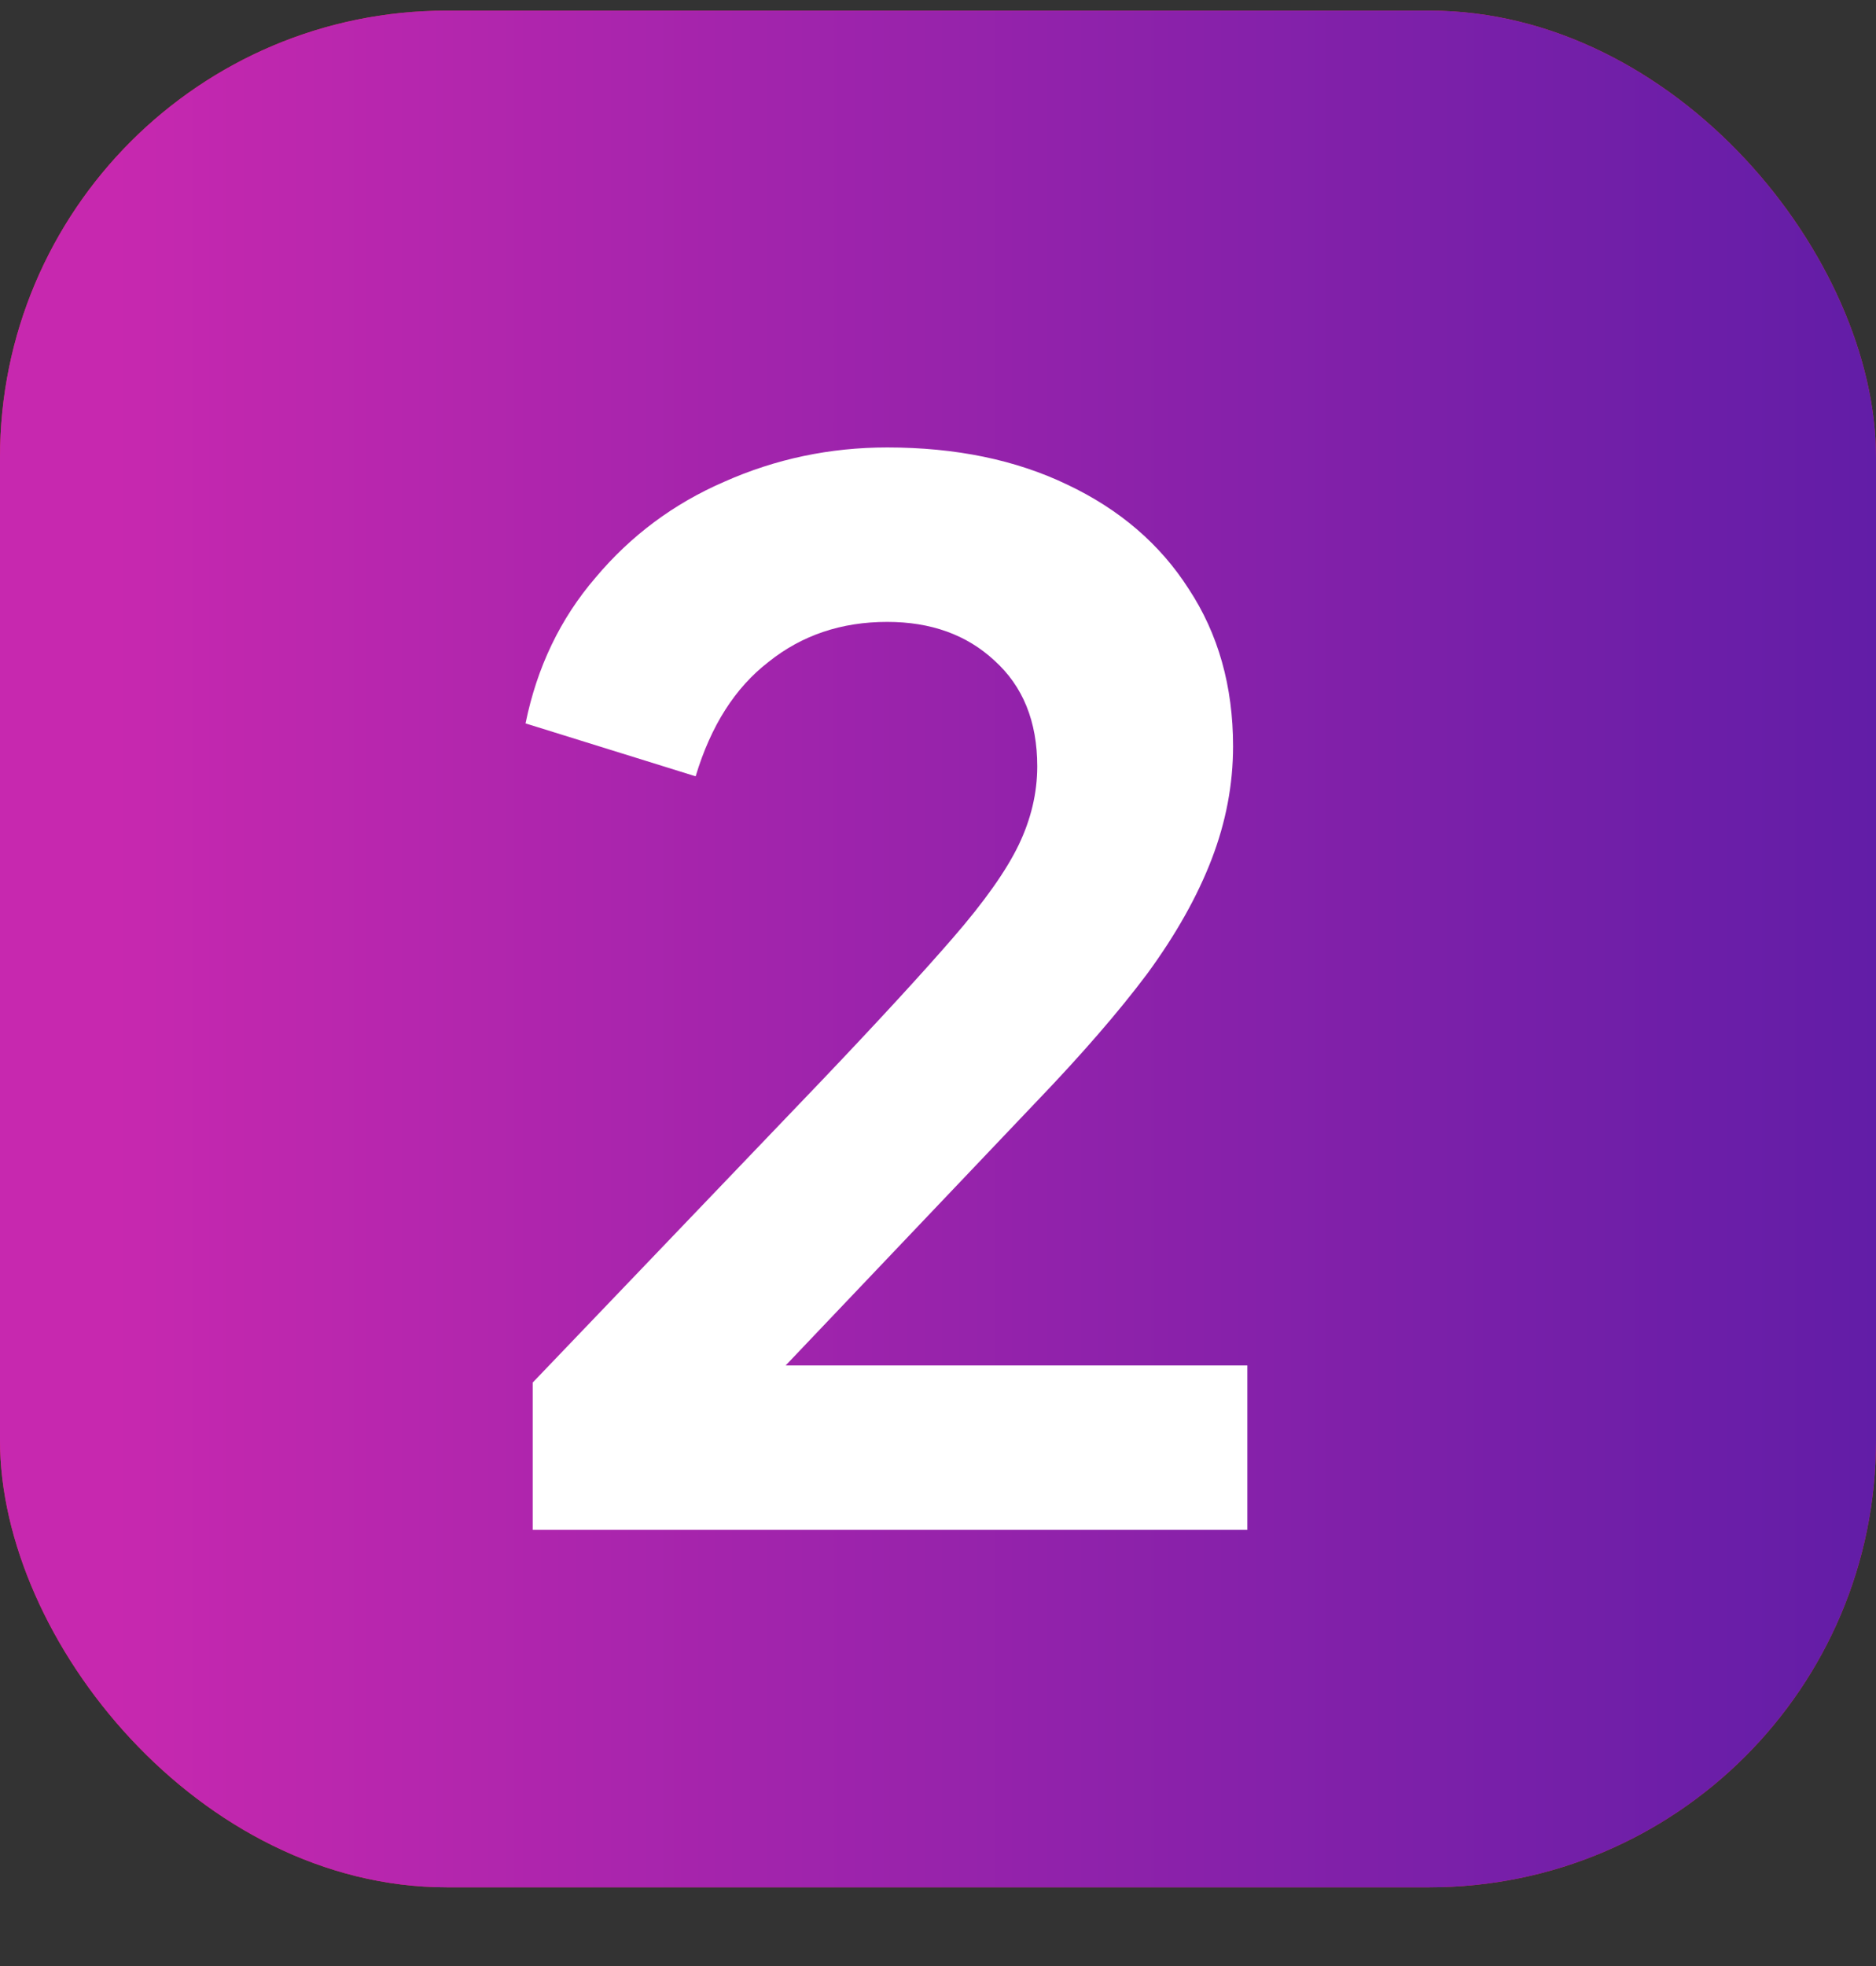 <svg xmlns="http://www.w3.org/2000/svg" width="21" height="22" viewBox="0 0 21 22" fill="none"><rect x="0" y="0" width="21" height="22" fill="#333333" stroke="none"/><rect y="0.119" width="21" height="21" rx="5" fill="#EF275B"></rect><rect y="0.119" width="21" height="21" rx="5" fill="url(#paint0_linear_224_211)"></rect><path d="M5.963 17.119V15.471L9.195 12.095C9.835 11.423 10.325 10.89 10.667 10.495C11.019 10.09 11.264 9.743 11.403 9.455C11.541 9.167 11.611 8.874 11.611 8.575C11.611 8.074 11.451 7.679 11.131 7.391C10.821 7.103 10.421 6.959 9.931 6.959C9.419 6.959 8.976 7.108 8.603 7.407C8.229 7.695 7.957 8.122 7.787 8.687L5.883 8.095C6.011 7.466 6.272 6.922 6.667 6.463C7.061 5.994 7.541 5.636 8.107 5.391C8.683 5.135 9.291 5.007 9.931 5.007C10.699 5.007 11.371 5.146 11.947 5.423C12.533 5.7 12.987 6.09 13.307 6.591C13.637 7.092 13.803 7.679 13.803 8.351C13.803 8.778 13.723 9.199 13.563 9.615C13.403 10.031 13.163 10.458 12.843 10.895C12.523 11.322 12.107 11.802 11.595 12.335L8.795 15.279H13.963V17.119H5.963Z" fill="white"></path><defs><linearGradient id="paint0_linear_224_211" x1="0" y1="10.617" x2="21" y2="10.617" gradientUnits="userSpaceOnUse"><stop offset="0.06" stop-color="#C728AF"></stop><stop offset="1" stop-color="#621DA7"></stop></linearGradient></defs></svg>
